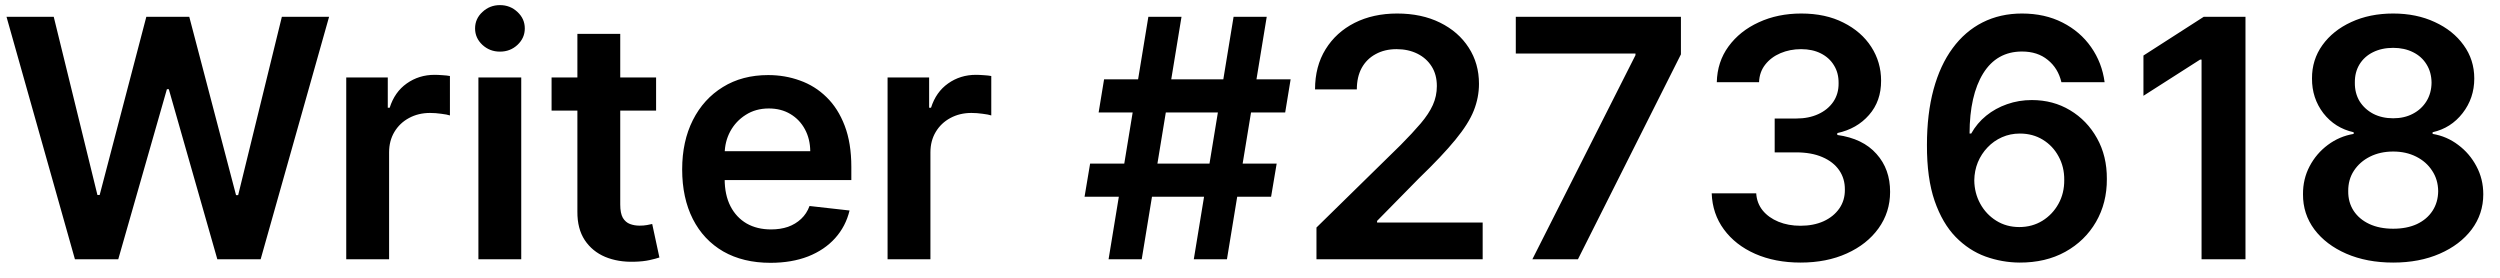 <svg width="135" height="15" viewBox="0 0 135 15" fill="none" xmlns="http://www.w3.org/2000/svg">
<path d="M4.046 14L0.352 0.909H2.902L5.261 10.529H5.382L7.901 0.909H10.221L12.746 10.536H12.861L15.22 0.909H17.77L14.075 14H11.736L9.115 4.815H9.013L6.386 14H4.046ZM18.697 14V4.182H20.94V5.818H21.043C21.222 5.251 21.528 4.815 21.963 4.508C22.402 4.197 22.903 4.041 23.465 4.041C23.593 4.041 23.736 4.048 23.893 4.06C24.055 4.069 24.19 4.084 24.296 4.105V6.234C24.198 6.2 24.043 6.17 23.829 6.144C23.621 6.114 23.418 6.099 23.222 6.099C22.8 6.099 22.421 6.191 22.084 6.374C21.752 6.553 21.49 6.803 21.298 7.122C21.107 7.442 21.011 7.81 21.011 8.228V14H18.697ZM25.834 14V4.182H28.147V14H25.834ZM26.997 2.788C26.63 2.788 26.315 2.667 26.051 2.424C25.787 2.177 25.654 1.881 25.654 1.536C25.654 1.186 25.787 0.89 26.051 0.647C26.315 0.4 26.63 0.276 26.997 0.276C27.367 0.276 27.683 0.4 27.943 0.647C28.207 0.89 28.339 1.186 28.339 1.536C28.339 1.881 28.207 2.177 27.943 2.424C27.683 2.667 27.367 2.788 26.997 2.788ZM35.429 4.182V5.972H29.785V4.182H35.429ZM31.179 1.83H33.493V11.047C33.493 11.358 33.54 11.597 33.633 11.763C33.731 11.925 33.859 12.036 34.017 12.095C34.175 12.155 34.349 12.185 34.541 12.185C34.686 12.185 34.818 12.174 34.937 12.153C35.061 12.131 35.155 12.112 35.219 12.095L35.608 13.904C35.485 13.947 35.308 13.994 35.078 14.045C34.852 14.096 34.575 14.126 34.247 14.134C33.667 14.151 33.145 14.064 32.681 13.872C32.216 13.676 31.848 13.374 31.575 12.964C31.307 12.555 31.174 12.044 31.179 11.43V1.83ZM41.606 14.192C40.621 14.192 39.771 13.987 39.055 13.578C38.344 13.165 37.796 12.581 37.413 11.827C37.029 11.068 36.837 10.175 36.837 9.148C36.837 8.138 37.029 7.252 37.413 6.489C37.8 5.722 38.342 5.126 39.036 4.7C39.731 4.269 40.547 4.054 41.484 4.054C42.09 4.054 42.66 4.152 43.197 4.348C43.739 4.54 44.216 4.838 44.629 5.243C45.047 5.648 45.375 6.163 45.614 6.79C45.852 7.412 45.972 8.153 45.972 9.014V9.724H37.924V8.164H43.754C43.749 7.721 43.653 7.327 43.466 6.982C43.278 6.632 43.016 6.357 42.68 6.157C42.347 5.957 41.959 5.857 41.516 5.857C41.043 5.857 40.628 5.972 40.27 6.202C39.912 6.428 39.633 6.726 39.432 7.097C39.236 7.463 39.136 7.866 39.132 8.305V9.666C39.132 10.237 39.236 10.727 39.445 11.136C39.654 11.541 39.946 11.852 40.321 12.07C40.696 12.283 41.135 12.389 41.638 12.389C41.974 12.389 42.279 12.342 42.552 12.249C42.825 12.151 43.061 12.008 43.261 11.82C43.462 11.633 43.613 11.401 43.715 11.124L45.876 11.367C45.739 11.938 45.479 12.436 45.096 12.862C44.717 13.284 44.231 13.612 43.639 13.847C43.046 14.077 42.369 14.192 41.606 14.192ZM47.929 14V4.182H50.173V5.818H50.275C50.454 5.251 50.761 4.815 51.196 4.508C51.634 4.197 52.135 4.041 52.698 4.041C52.825 4.041 52.968 4.048 53.126 4.06C53.288 4.069 53.422 4.084 53.529 4.105V6.234C53.431 6.2 53.275 6.17 53.062 6.144C52.853 6.114 52.651 6.099 52.455 6.099C52.033 6.099 51.654 6.191 51.317 6.374C50.985 6.553 50.722 6.803 50.531 7.122C50.339 7.442 50.243 7.81 50.243 8.228V14H47.929ZM64.465 14L66.613 0.909H68.403L66.255 14H64.465ZM58.566 10.625L58.866 8.835H68.94L68.639 10.625H58.566ZM59.863 14L62.011 0.909H63.801L61.653 14H59.863ZM59.326 6.074L59.62 4.284H69.694L69.4 6.074H59.326ZM71.089 14V12.287L75.634 7.832C76.069 7.393 76.431 7.003 76.721 6.662C77.01 6.321 77.228 5.991 77.373 5.671C77.517 5.352 77.59 5.011 77.59 4.648C77.59 4.235 77.496 3.881 77.309 3.587C77.121 3.289 76.863 3.059 76.535 2.897C76.207 2.735 75.834 2.654 75.416 2.654C74.986 2.654 74.609 2.744 74.285 2.923C73.961 3.097 73.71 3.347 73.531 3.67C73.356 3.994 73.269 4.38 73.269 4.827H71.012C71.012 3.996 71.202 3.274 71.581 2.661C71.961 2.047 72.483 1.572 73.147 1.235C73.816 0.898 74.584 0.73 75.448 0.73C76.326 0.73 77.098 0.894 77.762 1.222C78.427 1.55 78.943 2 79.309 2.571C79.68 3.142 79.865 3.794 79.865 4.527C79.865 5.017 79.772 5.499 79.584 5.972C79.397 6.445 79.066 6.969 78.593 7.544C78.125 8.119 77.466 8.816 76.618 9.634L74.362 11.929V12.018H80.064V14H71.089ZM82.748 14L88.316 2.98V2.891H81.853V0.909H90.77V2.935L85.209 14H82.748ZM97.233 14.179C96.312 14.179 95.494 14.021 94.778 13.706C94.066 13.391 93.504 12.952 93.091 12.389C92.677 11.827 92.458 11.177 92.432 10.44H94.836C94.857 10.793 94.974 11.102 95.187 11.367C95.4 11.626 95.684 11.829 96.037 11.974C96.391 12.119 96.787 12.191 97.226 12.191C97.695 12.191 98.11 12.11 98.473 11.948C98.835 11.782 99.118 11.552 99.323 11.258C99.527 10.964 99.627 10.625 99.623 10.242C99.627 9.845 99.525 9.496 99.316 9.193C99.108 8.891 98.805 8.654 98.409 8.484C98.017 8.313 97.544 8.228 96.99 8.228H95.833V6.4H96.99C97.446 6.4 97.844 6.321 98.185 6.163C98.53 6.006 98.801 5.784 98.997 5.499C99.193 5.209 99.289 4.874 99.284 4.495C99.289 4.124 99.206 3.803 99.035 3.53C98.869 3.253 98.632 3.038 98.326 2.884C98.023 2.731 97.667 2.654 97.258 2.654C96.858 2.654 96.487 2.727 96.146 2.871C95.805 3.016 95.53 3.223 95.321 3.491C95.113 3.756 95.002 4.071 94.989 4.438H92.707C92.724 3.705 92.935 3.061 93.34 2.507C93.749 1.949 94.294 1.514 94.976 1.203C95.658 0.888 96.423 0.73 97.271 0.73C98.144 0.73 98.903 0.894 99.546 1.222C100.194 1.546 100.695 1.983 101.049 2.533C101.402 3.082 101.579 3.69 101.579 4.354C101.583 5.092 101.366 5.71 100.927 6.208C100.493 6.707 99.921 7.033 99.214 7.186V7.288C100.135 7.416 100.84 7.757 101.33 8.311C101.824 8.861 102.069 9.545 102.065 10.363C102.065 11.096 101.856 11.752 101.439 12.332C101.025 12.907 100.454 13.359 99.725 13.687C99.001 14.015 98.17 14.179 97.233 14.179ZM109.053 14.179C108.427 14.175 107.815 14.066 107.219 13.853C106.622 13.636 106.085 13.284 105.608 12.798C105.131 12.308 104.751 11.658 104.47 10.849C104.189 10.035 104.05 9.027 104.055 7.825C104.055 6.705 104.174 5.705 104.412 4.827C104.651 3.95 104.994 3.208 105.442 2.603C105.889 1.994 106.428 1.529 107.059 1.21C107.694 0.89 108.403 0.73 109.187 0.73C110.01 0.73 110.738 0.892 111.373 1.216C112.013 1.54 112.528 1.983 112.92 2.545C113.312 3.104 113.555 3.734 113.649 4.438H111.316C111.197 3.935 110.952 3.534 110.581 3.236C110.214 2.933 109.75 2.782 109.187 2.782C108.28 2.782 107.581 3.176 107.091 3.964C106.605 4.753 106.36 5.835 106.356 7.212H106.445C106.654 6.837 106.925 6.515 107.257 6.246C107.589 5.978 107.964 5.771 108.382 5.626C108.804 5.477 109.249 5.403 109.718 5.403C110.485 5.403 111.173 5.586 111.782 5.952C112.396 6.319 112.882 6.824 113.24 7.467C113.598 8.107 113.775 8.839 113.77 9.666C113.775 10.527 113.579 11.3 113.182 11.986C112.786 12.668 112.234 13.205 111.527 13.597C110.819 13.989 109.995 14.183 109.053 14.179ZM109.04 12.261C109.505 12.261 109.92 12.148 110.287 11.923C110.653 11.697 110.943 11.392 111.156 11.008C111.369 10.625 111.474 10.195 111.469 9.717C111.474 9.249 111.371 8.825 111.162 8.445C110.958 8.066 110.675 7.766 110.312 7.544C109.95 7.322 109.537 7.212 109.072 7.212C108.727 7.212 108.405 7.278 108.107 7.41C107.809 7.542 107.549 7.725 107.327 7.96C107.106 8.19 106.931 8.458 106.803 8.765C106.68 9.067 106.616 9.391 106.611 9.737C106.616 10.193 106.722 10.612 106.931 10.996C107.14 11.379 107.427 11.686 107.794 11.916C108.16 12.146 108.576 12.261 109.04 12.261ZM121.256 0.909V14H118.884V3.217H118.807L115.746 5.173V2.999L118.999 0.909H121.256ZM129.233 14.179C128.282 14.179 127.439 14.019 126.702 13.7C125.969 13.38 125.393 12.943 124.976 12.389C124.562 11.831 124.358 11.198 124.362 10.491C124.358 9.941 124.477 9.436 124.72 8.976C124.963 8.516 125.291 8.132 125.704 7.825C126.122 7.514 126.586 7.316 127.098 7.231V7.141C126.425 6.992 125.879 6.649 125.461 6.112C125.048 5.571 124.844 4.947 124.848 4.239C124.844 3.566 125.031 2.965 125.41 2.437C125.79 1.908 126.309 1.493 126.97 1.19C127.631 0.884 128.385 0.73 129.233 0.73C130.072 0.73 130.82 0.884 131.476 1.19C132.137 1.493 132.657 1.908 133.036 2.437C133.42 2.965 133.611 3.566 133.611 4.239C133.611 4.947 133.4 5.571 132.979 6.112C132.561 6.649 132.022 6.992 131.361 7.141V7.231C131.873 7.316 132.333 7.514 132.742 7.825C133.155 8.132 133.483 8.516 133.726 8.976C133.974 9.436 134.097 9.941 134.097 10.491C134.097 11.198 133.888 11.831 133.471 12.389C133.053 12.943 132.478 13.38 131.745 13.7C131.016 14.019 130.179 14.179 129.233 14.179ZM129.233 12.351C129.723 12.351 130.149 12.268 130.511 12.102C130.873 11.931 131.155 11.693 131.355 11.386C131.555 11.079 131.657 10.725 131.662 10.325C131.657 9.907 131.549 9.538 131.336 9.219C131.127 8.895 130.839 8.641 130.473 8.458C130.111 8.275 129.697 8.183 129.233 8.183C128.764 8.183 128.346 8.275 127.98 8.458C127.613 8.641 127.324 8.895 127.111 9.219C126.902 9.538 126.8 9.907 126.804 10.325C126.8 10.725 126.898 11.079 127.098 11.386C127.298 11.688 127.579 11.925 127.942 12.095C128.308 12.266 128.738 12.351 129.233 12.351ZM129.233 6.387C129.633 6.387 129.987 6.306 130.294 6.144C130.605 5.982 130.85 5.756 131.029 5.467C131.208 5.177 131.3 4.842 131.304 4.463C131.3 4.088 131.21 3.76 131.035 3.479C130.861 3.193 130.618 2.974 130.307 2.82C129.996 2.663 129.638 2.584 129.233 2.584C128.819 2.584 128.455 2.663 128.14 2.82C127.829 2.974 127.586 3.193 127.411 3.479C127.241 3.76 127.157 4.088 127.162 4.463C127.157 4.842 127.243 5.177 127.417 5.467C127.596 5.752 127.841 5.978 128.153 6.144C128.468 6.306 128.828 6.387 129.233 6.387Z" fill="black"/>
</svg>

